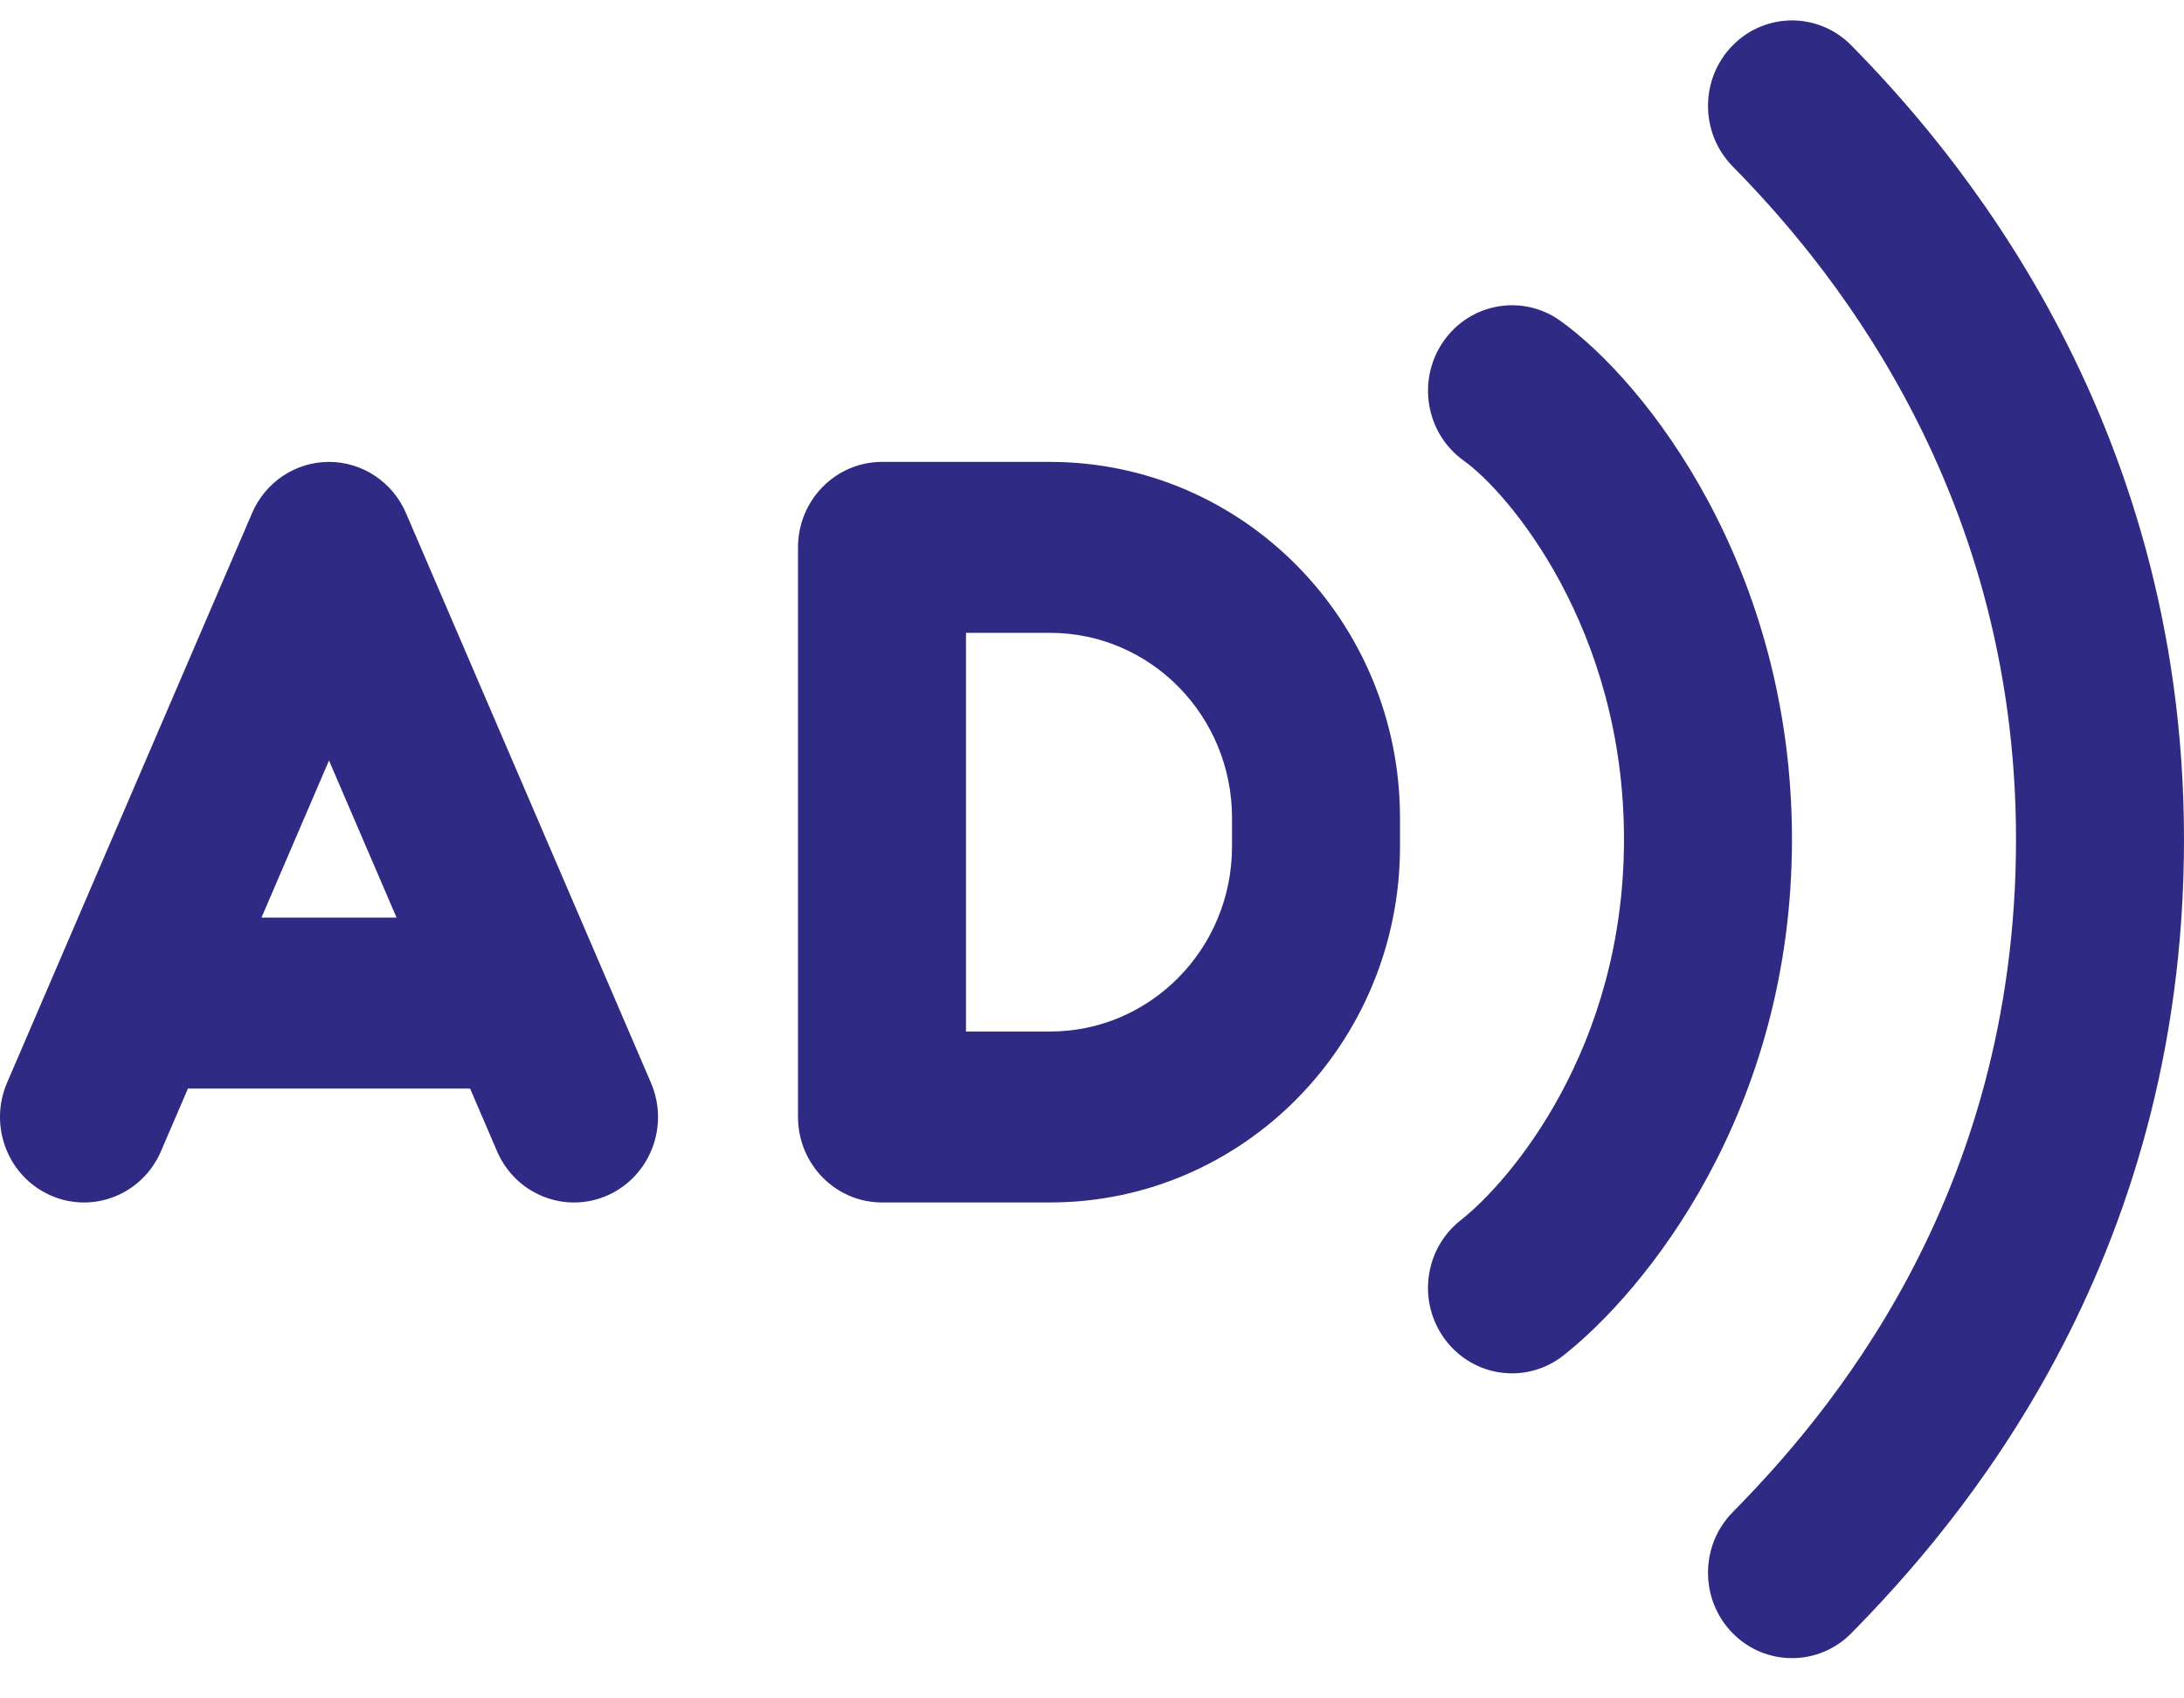 <svg width="36" height="28" viewBox="0 0 36 28" fill="none" xmlns="http://www.w3.org/2000/svg">
<path fill-rule="evenodd" clip-rule="evenodd" d="M28.559 0.75C29.1 0.199 29.977 0.199 30.518 0.75C32.108 2.368 36 6.776 36 13.837C36 20.894 32.228 25.184 30.518 26.924C29.977 27.474 29.1 27.474 28.559 26.924C28.019 26.374 28.019 25.482 28.559 24.932C30.08 23.386 33.231 19.778 33.231 13.837C33.231 7.899 29.969 4.176 28.559 2.742C28.019 2.192 28.019 1.3 28.559 0.75ZM25.72 5.289C25.094 4.841 24.23 4.995 23.791 5.631C23.351 6.267 23.501 7.146 24.127 7.594C24.87 8.125 26.769 10.362 26.769 13.837C26.769 17.284 24.893 19.476 24.076 20.118C23.471 20.594 23.36 21.479 23.828 22.094C24.296 22.71 25.165 22.823 25.77 22.347C27.107 21.295 29.538 18.34 29.538 13.837C29.538 9.361 27.13 6.298 25.72 5.289ZM5.423 7.615C5.973 7.615 6.471 7.946 6.692 8.459L10.73 17.851C11.037 18.563 10.717 19.394 10.017 19.706C9.316 20.018 8.5 19.693 8.193 18.98L7.749 17.946H3.098L2.653 18.98C2.347 19.693 1.531 20.018 0.83 19.706C0.129 19.394 -0.19 18.563 0.116 17.851L4.155 8.459C4.375 7.946 4.873 7.615 5.423 7.615ZM4.31 15.128H6.537L5.423 12.538L4.31 15.128ZM13.154 9.024C13.154 8.246 13.774 7.615 14.539 7.615H17.308C20.494 7.615 23.077 10.243 23.077 13.485V13.954C23.077 17.196 20.494 19.824 17.308 19.824H14.539C13.774 19.824 13.154 19.193 13.154 18.415V9.024ZM15.923 10.433V17.006H17.308C18.965 17.006 20.308 15.64 20.308 13.954V13.485C20.308 11.799 18.965 10.433 17.308 10.433H15.923Z" fill="#2F2B84"/>
</svg>
